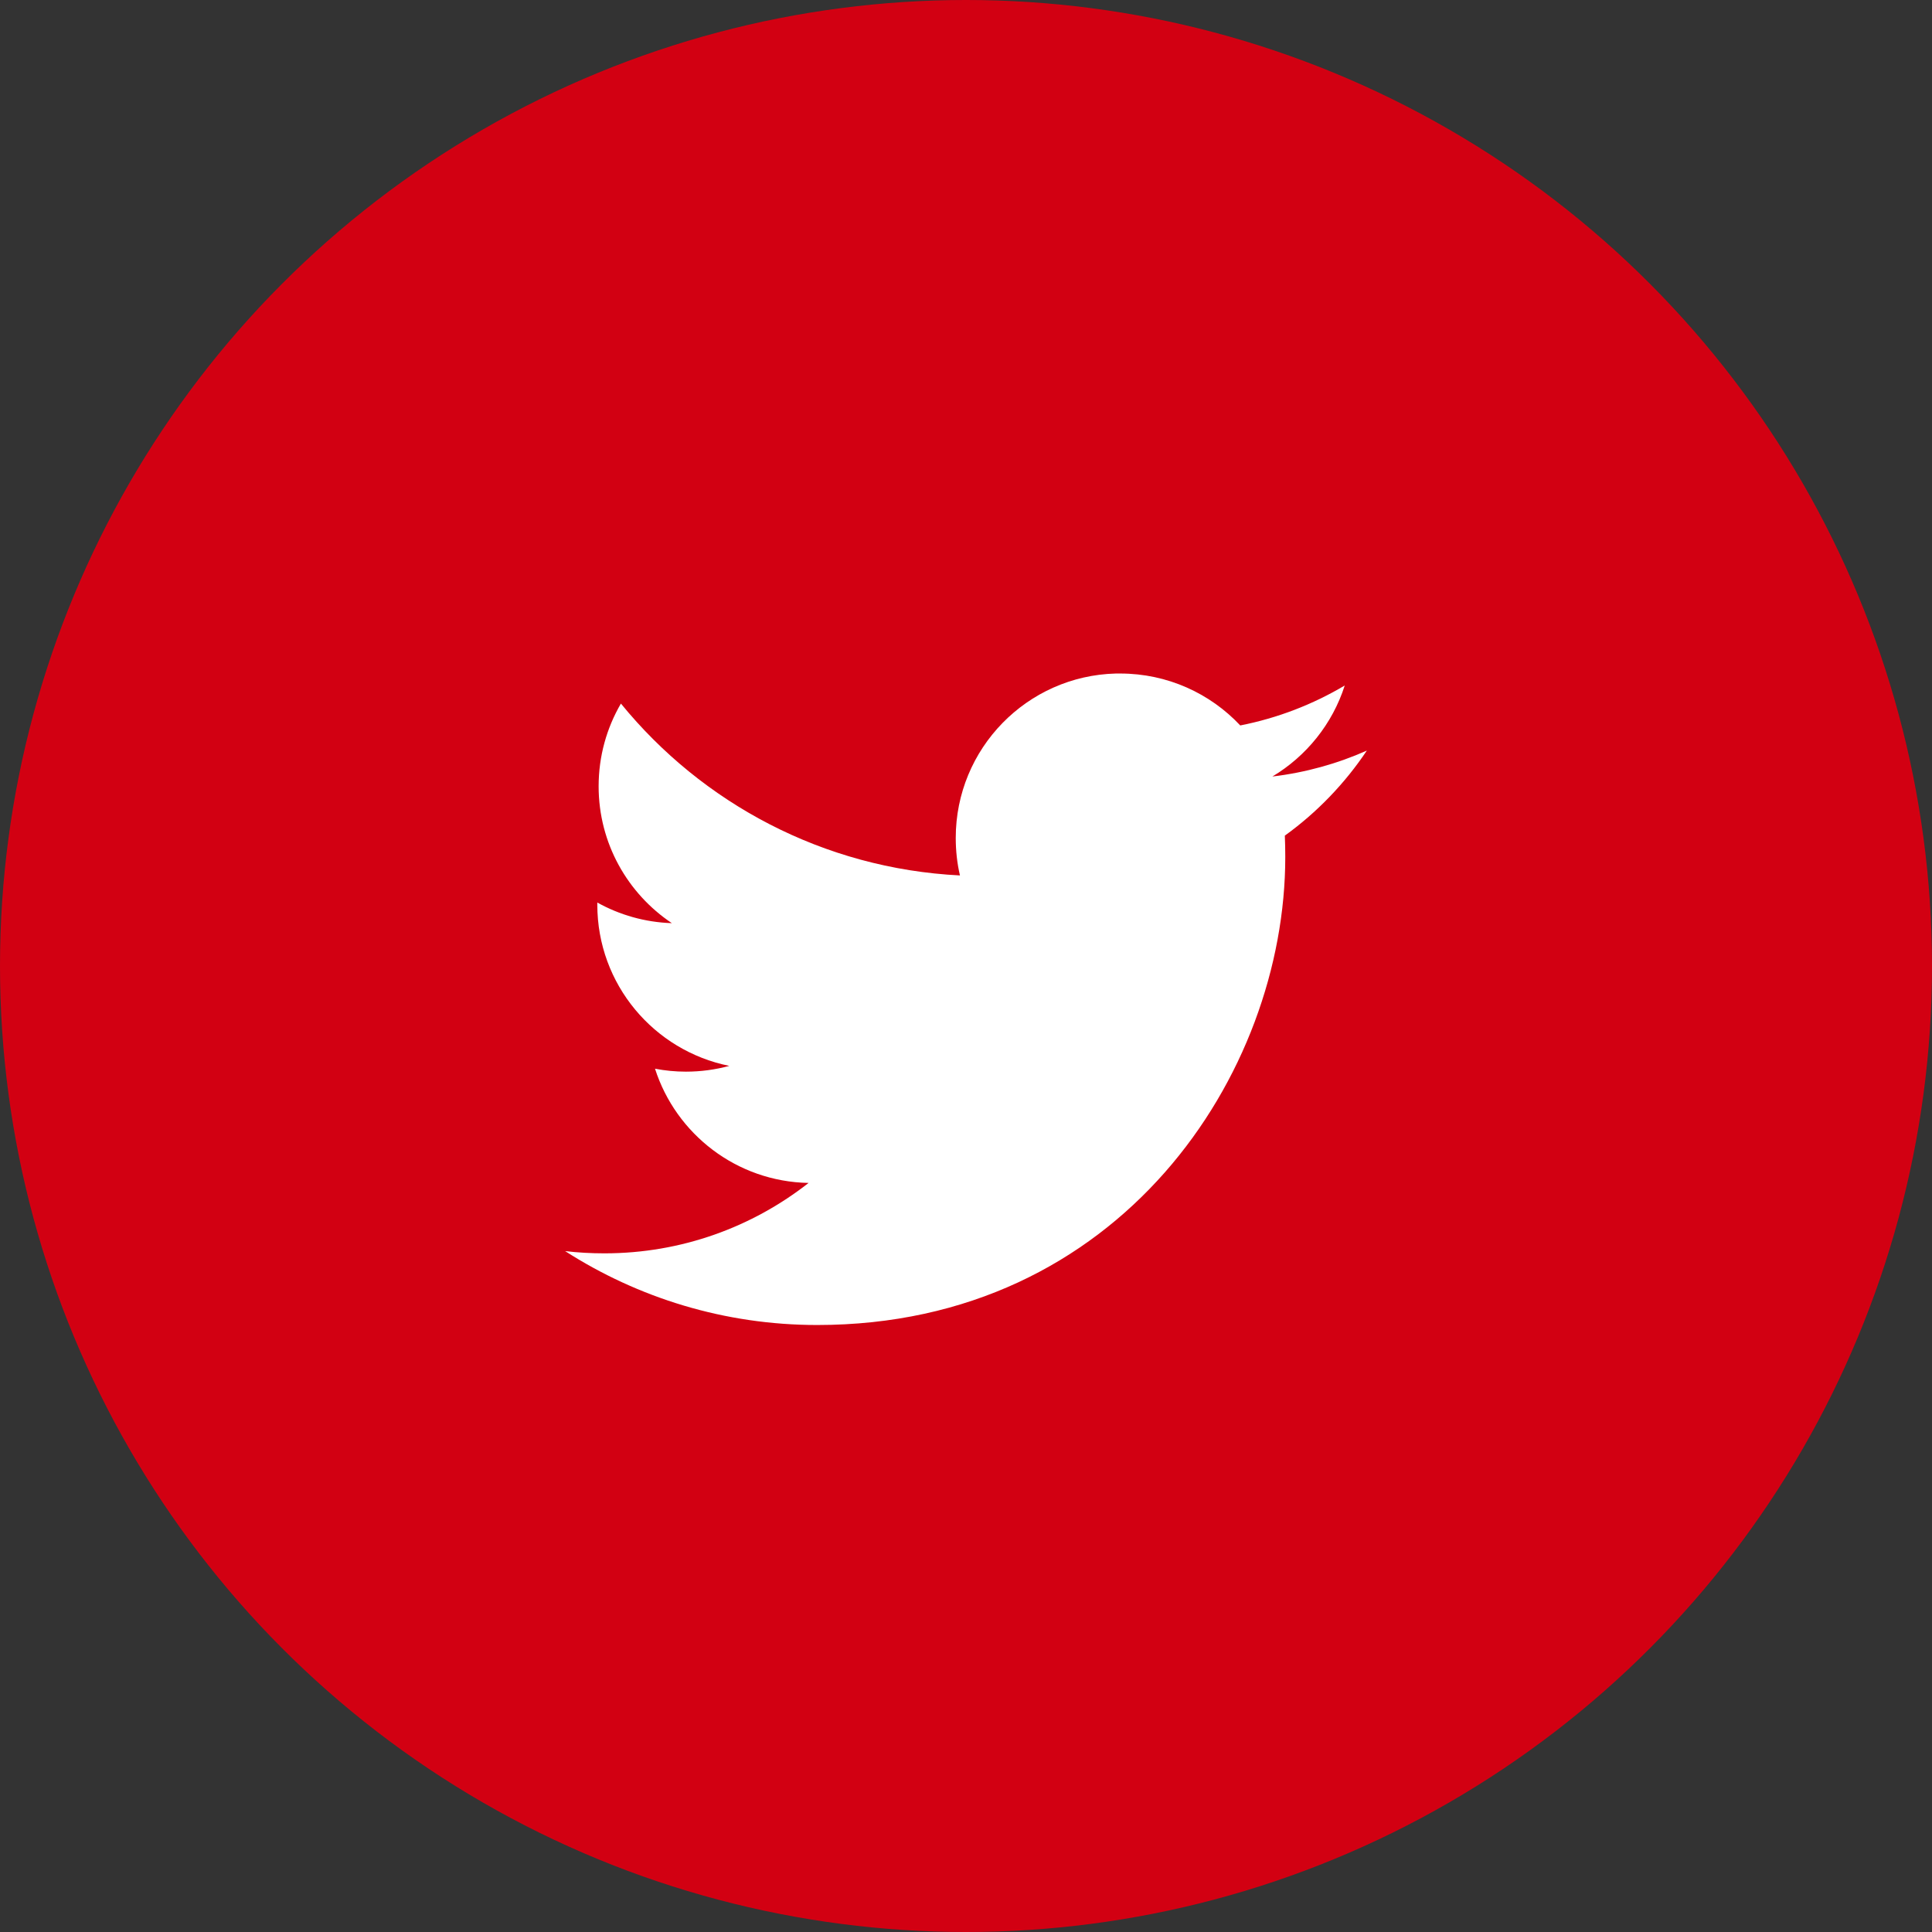 <?xml version="1.0" encoding="UTF-8"?><svg xmlns="http://www.w3.org/2000/svg" viewBox="0 0 70.66 70.66"><rect x="0" y="0" width="70.66" height="70.66" fill="#333333" stroke="none"/><defs><style>.d{fill:#fff;}.e{fill:#d20012;}</style></defs><g id="a"/><g id="b"><g id="c"><g><circle class="e" cx="35.33" cy="35.33" r="35.33"/><path class="d" d="M49.991,27.451c-1.078,.479-2.238,.804-3.455,.949,1.243-.744,2.196-1.923,2.646-3.329-1.162,.69-2.45,1.191-3.821,1.461-1.097-1.169-2.661-1.899-4.392-1.899-.052,0-.104-.002-.156,0-3.25,.082-5.858,2.743-5.858,6.013,0,.471,.051,.931,.154,1.372-5-.251-9.433-2.646-12.4-6.286-.518,.888-.815,1.923-.815,3.026,0,2.087,1.064,3.926,2.678,5.005-.986-.032-1.915-.303-2.726-.754,0,.025,0,.052,0,.078,0,2.914,2.074,5.343,4.827,5.896-.505,.137-1.037,.211-1.585,.211-.388,0-.764-.037-1.132-.108,.766,2.39,2.985,4.13,5.617,4.178-2.059,1.614-4.649,2.575-7.468,2.575-.485,0-.966-.026-1.436-.082,2.663,1.707,5.823,2.703,9.221,2.703,11.066,0,17.117-9.167,17.117-17.117,0-.261-.005-.523-.016-.781,1.175-.847,2.195-1.907,3.001-3.113Z"/></g></g></g></svg>